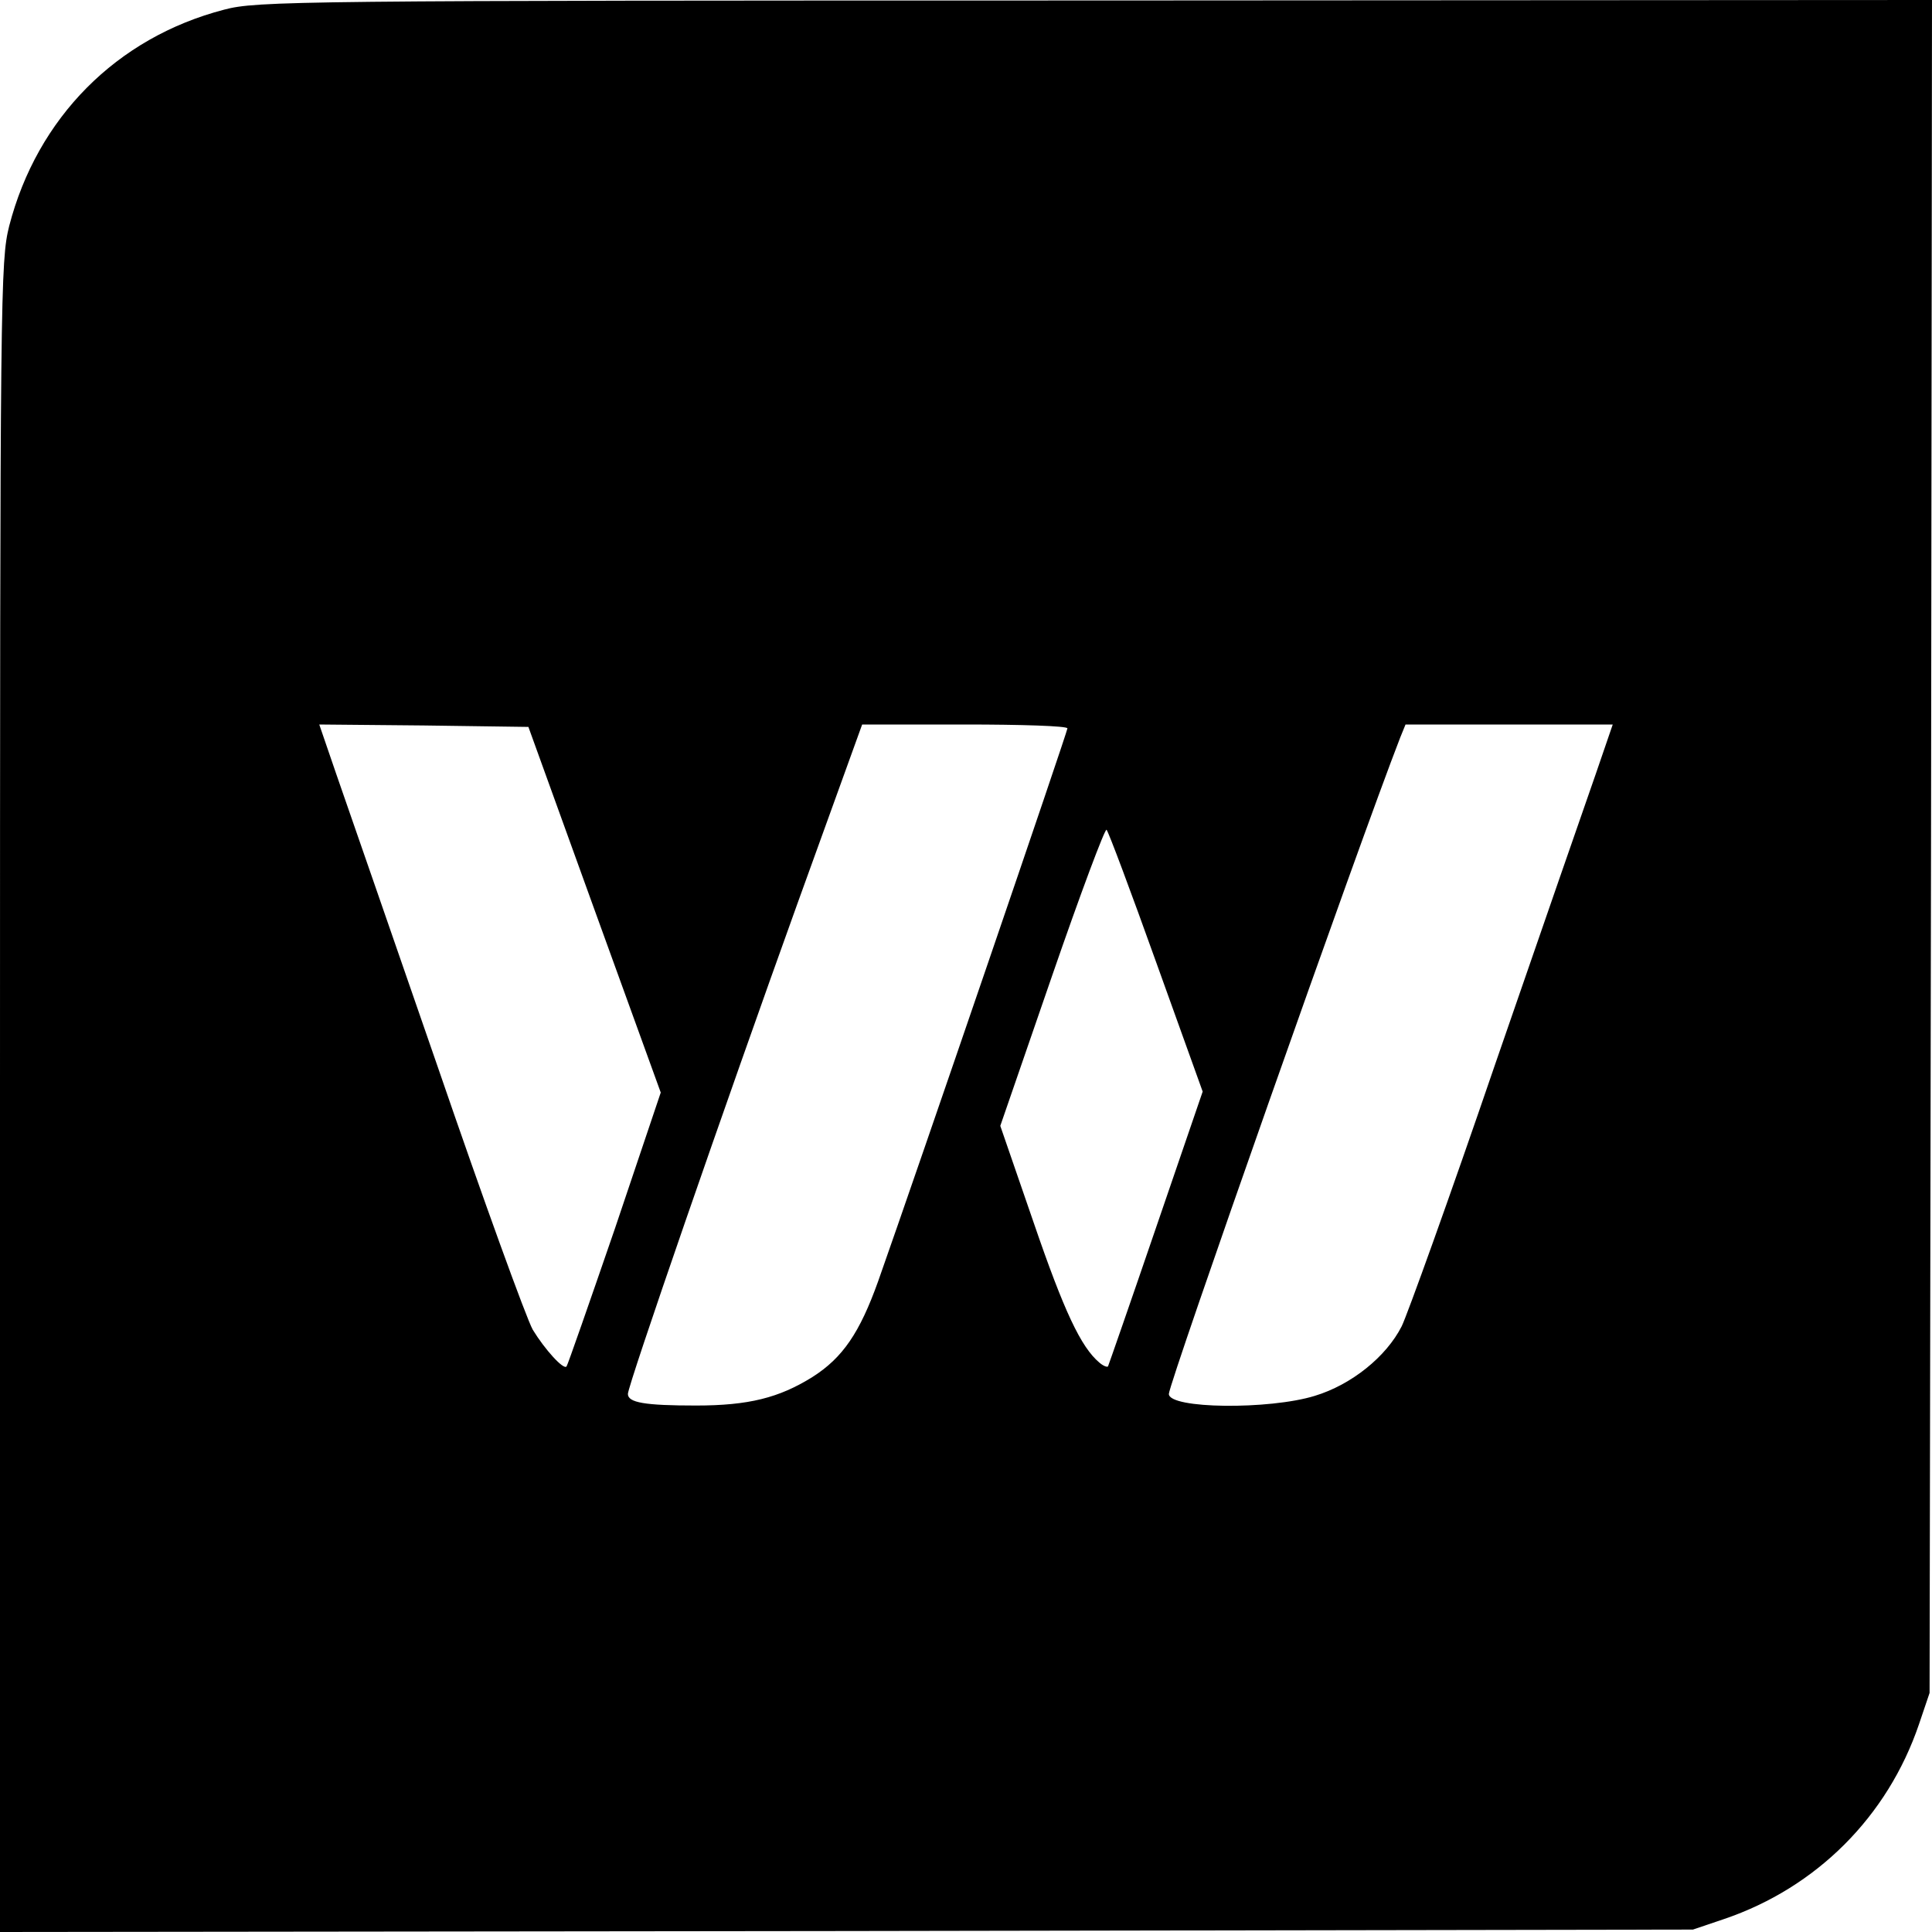<?xml version="1.0" standalone="no"?>
<!DOCTYPE svg PUBLIC "-//W3C//DTD SVG 20010904//EN"
 "http://www.w3.org/TR/2001/REC-SVG-20010904/DTD/svg10.dtd">
<svg version="1.0" xmlns="http://www.w3.org/2000/svg"
 width="400pt" height="400pt" viewBox="0 0 400 400"
 preserveAspectRatio="xMidYMid meet">
<g transform="translate(0,400) scale(0.1,-0.1)"
fill="#000000" stroke="none">
<path d="M464 3980 c-223 -58 -387 -224 -445 -448 -18 -73 -19 -127 -19 -1804
l0 -1728 1753 2 1752 3 65 22 c191 65 338 212 403 403 l22 65 3 1753 2 1752
-1732 -1 c-1660 0 -1736 -1 -1804 -19z m767 -1864 l137 -378 -95 -282 c-53
-154 -98 -283 -100 -285 -6 -8 -45 35 -70 76 -13 23 -102 268 -197 545 -96
277 -190 549 -210 606 l-35 102 216 -2 217 -3 137 -379z m979 376 c0 -7 -309
-910 -392 -1145 -38 -106 -73 -158 -136 -198 -69 -43 -132 -59 -241 -59 -106
0 -141 6 -141 24 0 18 200 596 352 1018 l133 368 213 0 c116 0 212 -3 212 -8z
m1094 -94 c-20 -57 -114 -328 -209 -603 -94 -275 -182 -519 -193 -541 -32 -63
-104 -121 -180 -144 -94 -29 -302 -27 -302 4 0 22 393 1138 479 1359 l11 27
214 0 215 0 -35 -102z m-910 -391 l96 -267 -97 -283 c-53 -155 -98 -284 -99
-286 -2 -2 -10 1 -18 8 -38 32 -73 106 -136 290 l-69 200 107 310 c59 171 110
307 113 303 4 -4 50 -127 103 -275z"/>
</g>
</svg>
